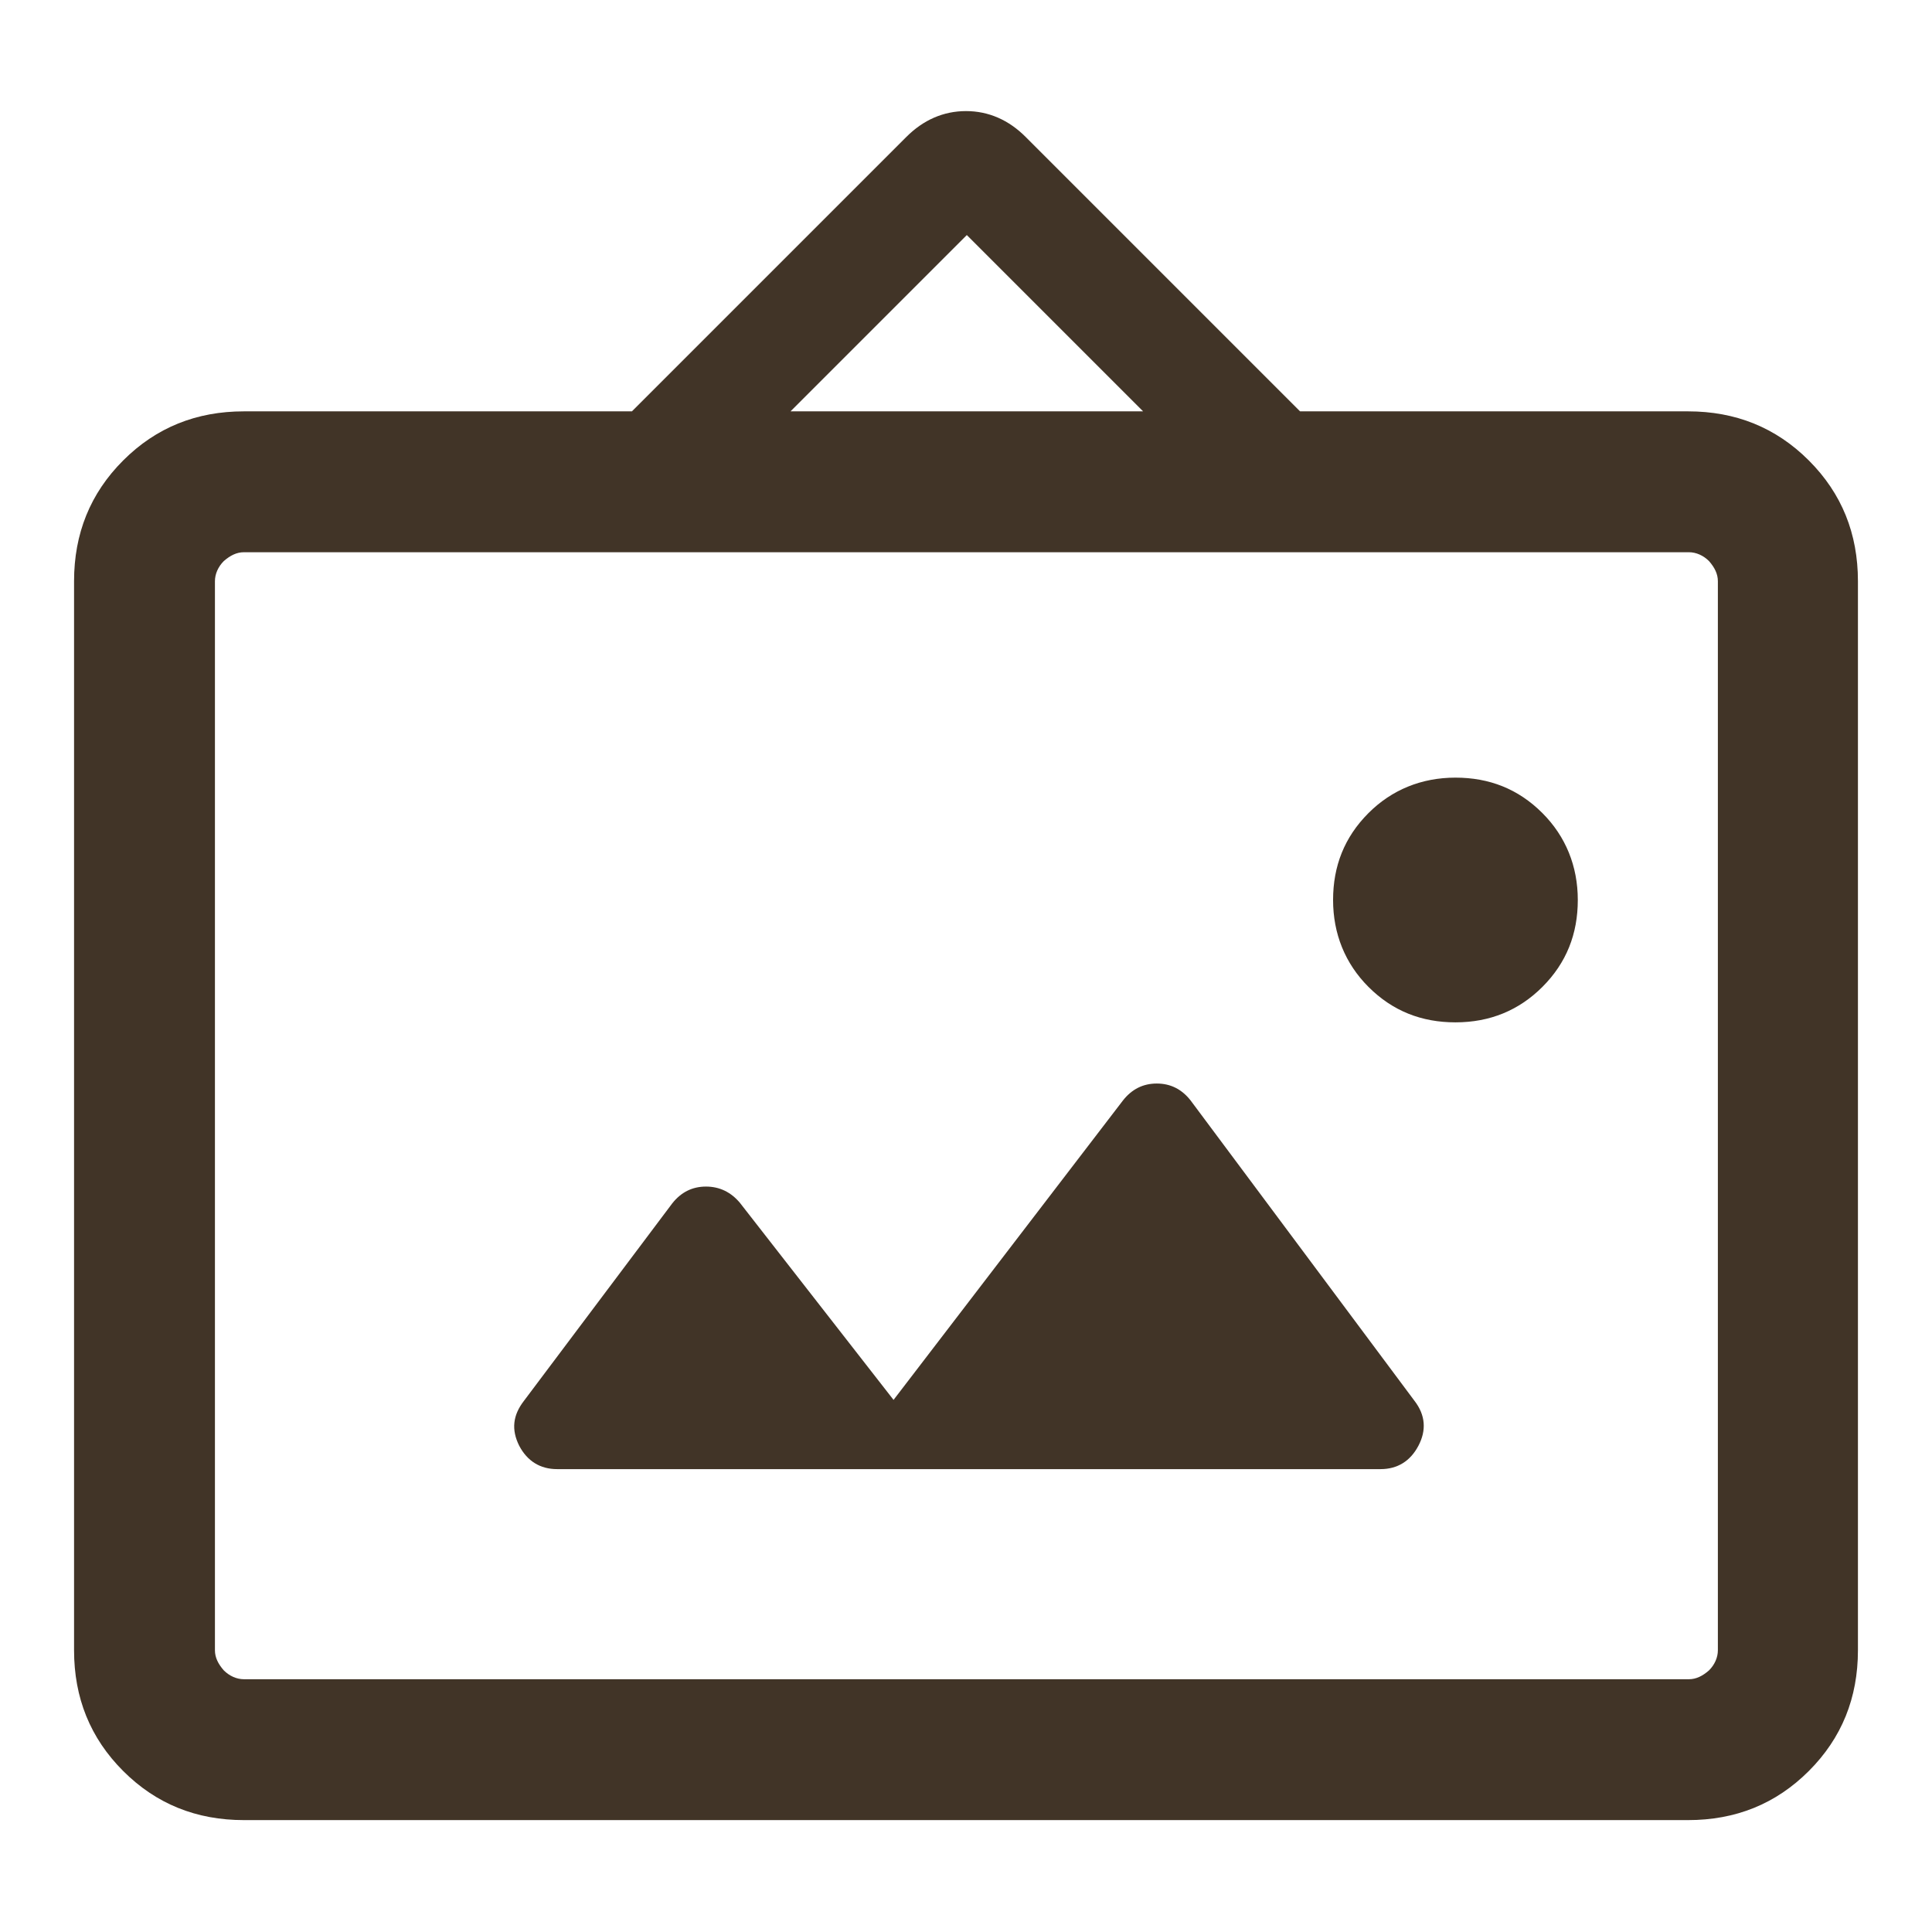 <svg xmlns="http://www.w3.org/2000/svg" id="Layer_1" data-name="Layer 1" viewBox="0 0 24 24"><defs><style>      .cls-1 {        fill: #413427;      }    </style></defs><path class="cls-1" d="M3.03,22.61c-.59,0-1.09-.2-1.5-.61-.41-.41-.61-.91-.61-1.5V7.22c0-.59.2-1.09.61-1.5.41-.41.91-.61,1.5-.61h4.82l3.41-3.41c.21-.21.46-.32.74-.32s.53.11.74.32l3.41,3.41h4.82c.59,0,1.09.2,1.5.61.41.41.61.91.61,1.5v13.28c0,.59-.2,1.09-.61,1.5-.41.41-.91.61-1.5.61H3.03ZM3.03,20.86h17.95c.09,0,.17-.04.25-.11.07-.07.11-.16.11-.25V7.22c0-.09-.04-.17-.11-.25-.07-.07-.16-.11-.25-.11H3.03c-.09,0-.17.04-.25.11-.07.07-.11.16-.11.25v13.28c0,.09.04.17.11.25.07.07.16.11.25.11ZM11.1,17.39l-1.91-2.45c-.11-.13-.25-.2-.42-.2s-.31.07-.42.21l-1.84,2.45c-.14.18-.16.36-.06.56.1.19.26.29.47.29h10.23c.21,0,.37-.1.47-.29.1-.19.09-.38-.05-.56l-2.78-3.73c-.11-.14-.25-.21-.42-.21s-.31.07-.42.21l-2.85,3.72ZM18.08,12.7c.43,0,.79-.15,1.08-.44.3-.3.44-.66.44-1.08s-.15-.79-.44-1.08c-.3-.3-.66-.44-1.08-.44s-.79.15-1.08.44c-.3.3-.44.66-.44,1.08s.15.79.44,1.08c.3.3.66.44,1.08.44ZM9.81,5.11h4.39l-2.19-2.19-2.19,2.19Z"></path></svg>